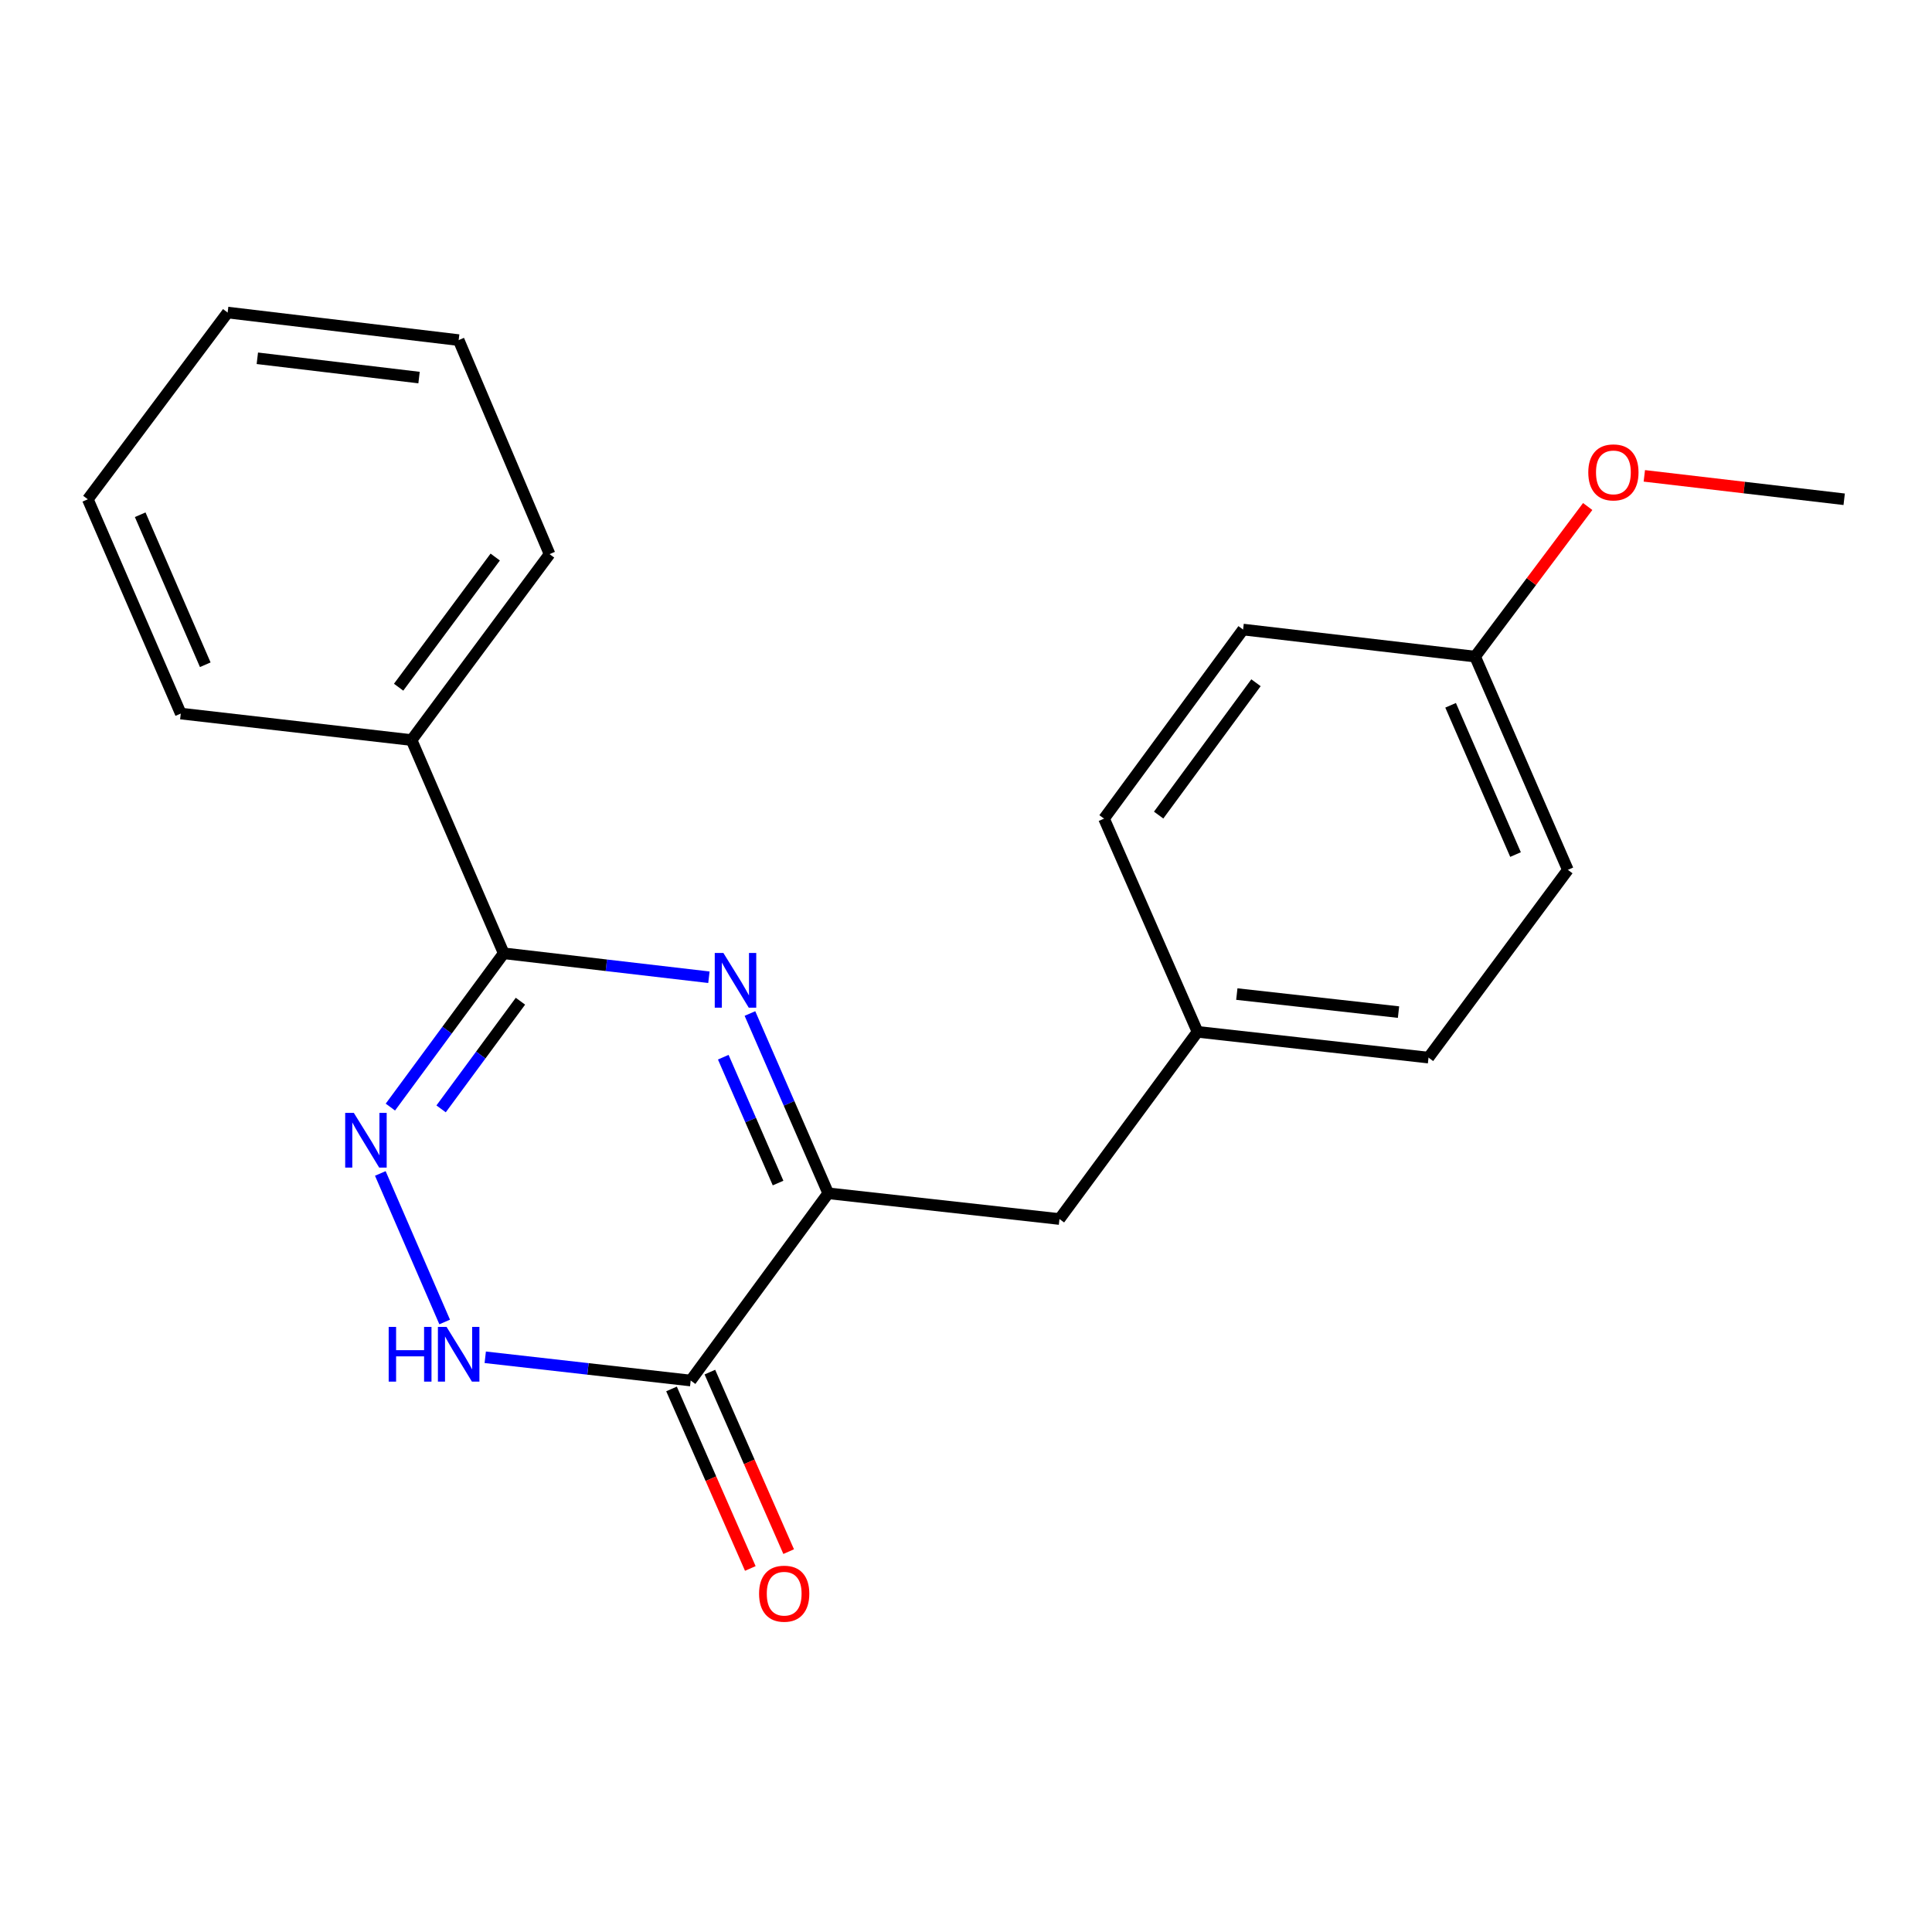 <?xml version='1.0' encoding='iso-8859-1'?>
<svg version='1.1' baseProfile='full'
              xmlns='http://www.w3.org/2000/svg'
                      xmlns:rdkit='http://www.rdkit.org/xml'
                      xmlns:xlink='http://www.w3.org/1999/xlink'
                  xml:space='preserve'
width='1000px' height='1000px' viewBox='0 0 1000 1000'>
<!-- END OF HEADER -->
<rect style='opacity:1.0;fill:#FFFFFF;stroke:none' width='1000' height='1000' x='0' y='0'> </rect>
<path class='bond-0' d='M 366.933,505.816 L 313.828,499.62' style='fill:none;fill-rule:evenodd;stroke:#0000FF;stroke-width:6px;stroke-linecap:butt;stroke-linejoin:miter;stroke-opacity:1' />
<path class='bond-0' d='M 313.828,499.62 L 260.723,493.423' style='fill:none;fill-rule:evenodd;stroke:#000000;stroke-width:6px;stroke-linecap:butt;stroke-linejoin:miter;stroke-opacity:1' />
<path class='bond-2' d='M 388.167,524.587 L 408.426,571.116' style='fill:none;fill-rule:evenodd;stroke:#0000FF;stroke-width:6px;stroke-linecap:butt;stroke-linejoin:miter;stroke-opacity:1' />
<path class='bond-2' d='M 408.426,571.116 L 428.686,617.646' style='fill:none;fill-rule:evenodd;stroke:#000000;stroke-width:6px;stroke-linecap:butt;stroke-linejoin:miter;stroke-opacity:1' />
<path class='bond-2' d='M 374.364,547.202 L 388.545,579.772' style='fill:none;fill-rule:evenodd;stroke:#0000FF;stroke-width:6px;stroke-linecap:butt;stroke-linejoin:miter;stroke-opacity:1' />
<path class='bond-2' d='M 388.545,579.772 L 402.727,612.343' style='fill:none;fill-rule:evenodd;stroke:#000000;stroke-width:6px;stroke-linecap:butt;stroke-linejoin:miter;stroke-opacity:1' />
<path class='bond-1' d='M 260.723,493.423 L 231.391,533.225' style='fill:none;fill-rule:evenodd;stroke:#000000;stroke-width:6px;stroke-linecap:butt;stroke-linejoin:miter;stroke-opacity:1' />
<path class='bond-1' d='M 231.391,533.225 L 202.059,573.027' style='fill:none;fill-rule:evenodd;stroke:#0000FF;stroke-width:6px;stroke-linecap:butt;stroke-linejoin:miter;stroke-opacity:1' />
<path class='bond-1' d='M 269.379,518.228 L 248.846,546.089' style='fill:none;fill-rule:evenodd;stroke:#000000;stroke-width:6px;stroke-linecap:butt;stroke-linejoin:miter;stroke-opacity:1' />
<path class='bond-1' d='M 248.846,546.089 L 228.314,573.95' style='fill:none;fill-rule:evenodd;stroke:#0000FF;stroke-width:6px;stroke-linecap:butt;stroke-linejoin:miter;stroke-opacity:1' />
<path class='bond-7' d='M 260.723,493.423 L 213.019,383.055' style='fill:none;fill-rule:evenodd;stroke:#000000;stroke-width:6px;stroke-linecap:butt;stroke-linejoin:miter;stroke-opacity:1' />
<path class='bond-21' d='M 196.851,607.37 L 230.162,684.26' style='fill:none;fill-rule:evenodd;stroke:#0000FF;stroke-width:6px;stroke-linecap:butt;stroke-linejoin:miter;stroke-opacity:1' />
<path class='bond-3' d='M 428.686,617.646 L 357.504,714.559' style='fill:none;fill-rule:evenodd;stroke:#000000;stroke-width:6px;stroke-linecap:butt;stroke-linejoin:miter;stroke-opacity:1' />
<path class='bond-5' d='M 428.686,617.646 L 548.378,630.969' style='fill:none;fill-rule:evenodd;stroke:#000000;stroke-width:6px;stroke-linecap:butt;stroke-linejoin:miter;stroke-opacity:1' />
<path class='bond-4' d='M 357.504,714.559 L 304.333,708.543' style='fill:none;fill-rule:evenodd;stroke:#000000;stroke-width:6px;stroke-linecap:butt;stroke-linejoin:miter;stroke-opacity:1' />
<path class='bond-4' d='M 304.333,708.543 L 251.163,702.527' style='fill:none;fill-rule:evenodd;stroke:#0000FF;stroke-width:6px;stroke-linecap:butt;stroke-linejoin:miter;stroke-opacity:1' />
<path class='bond-6' d='M 347.576,718.916 L 367.968,765.375' style='fill:none;fill-rule:evenodd;stroke:#000000;stroke-width:6px;stroke-linecap:butt;stroke-linejoin:miter;stroke-opacity:1' />
<path class='bond-6' d='M 367.968,765.375 L 388.36,811.834' style='fill:none;fill-rule:evenodd;stroke:#FF0000;stroke-width:6px;stroke-linecap:butt;stroke-linejoin:miter;stroke-opacity:1' />
<path class='bond-6' d='M 367.431,710.201 L 387.823,756.66' style='fill:none;fill-rule:evenodd;stroke:#000000;stroke-width:6px;stroke-linecap:butt;stroke-linejoin:miter;stroke-opacity:1' />
<path class='bond-6' d='M 387.823,756.66 L 408.215,803.119' style='fill:none;fill-rule:evenodd;stroke:#FF0000;stroke-width:6px;stroke-linecap:butt;stroke-linejoin:miter;stroke-opacity:1' />
<path class='bond-8' d='M 548.378,630.969 L 619.837,534.08' style='fill:none;fill-rule:evenodd;stroke:#000000;stroke-width:6px;stroke-linecap:butt;stroke-linejoin:miter;stroke-opacity:1' />
<path class='bond-15' d='M 213.019,383.055 L 284.454,286.816' style='fill:none;fill-rule:evenodd;stroke:#000000;stroke-width:6px;stroke-linecap:butt;stroke-linejoin:miter;stroke-opacity:1' />
<path class='bond-15' d='M 206.324,355.695 L 256.328,288.328' style='fill:none;fill-rule:evenodd;stroke:#000000;stroke-width:6px;stroke-linecap:butt;stroke-linejoin:miter;stroke-opacity:1' />
<path class='bond-16' d='M 213.019,383.055 L 93.568,369.334' style='fill:none;fill-rule:evenodd;stroke:#000000;stroke-width:6px;stroke-linecap:butt;stroke-linejoin:miter;stroke-opacity:1' />
<path class='bond-10' d='M 619.837,534.08 L 571.447,423.723' style='fill:none;fill-rule:evenodd;stroke:#000000;stroke-width:6px;stroke-linecap:butt;stroke-linejoin:miter;stroke-opacity:1' />
<path class='bond-11' d='M 619.837,534.08 L 739.397,547.415' style='fill:none;fill-rule:evenodd;stroke:#000000;stroke-width:6px;stroke-linecap:butt;stroke-linejoin:miter;stroke-opacity:1' />
<path class='bond-11' d='M 640.175,514.53 L 723.867,523.865' style='fill:none;fill-rule:evenodd;stroke:#000000;stroke-width:6px;stroke-linecap:butt;stroke-linejoin:miter;stroke-opacity:1' />
<path class='bond-9' d='M 763.514,339.856 L 811.519,450.225' style='fill:none;fill-rule:evenodd;stroke:#000000;stroke-width:6px;stroke-linecap:butt;stroke-linejoin:miter;stroke-opacity:1' />
<path class='bond-9' d='M 750.831,365.06 L 784.434,442.318' style='fill:none;fill-rule:evenodd;stroke:#000000;stroke-width:6px;stroke-linecap:butt;stroke-linejoin:miter;stroke-opacity:1' />
<path class='bond-14' d='M 763.514,339.856 L 792.65,301.012' style='fill:none;fill-rule:evenodd;stroke:#000000;stroke-width:6px;stroke-linecap:butt;stroke-linejoin:miter;stroke-opacity:1' />
<path class='bond-14' d='M 792.65,301.012 L 821.786,262.167' style='fill:none;fill-rule:evenodd;stroke:#FF0000;stroke-width:6px;stroke-linecap:butt;stroke-linejoin:miter;stroke-opacity:1' />
<path class='bond-22' d='M 763.514,339.856 L 643.424,325.858' style='fill:none;fill-rule:evenodd;stroke:#000000;stroke-width:6px;stroke-linecap:butt;stroke-linejoin:miter;stroke-opacity:1' />
<path class='bond-13' d='M 571.447,423.723 L 643.424,325.858' style='fill:none;fill-rule:evenodd;stroke:#000000;stroke-width:6px;stroke-linecap:butt;stroke-linejoin:miter;stroke-opacity:1' />
<path class='bond-13' d='M 599.711,421.891 L 650.095,353.385' style='fill:none;fill-rule:evenodd;stroke:#000000;stroke-width:6px;stroke-linecap:butt;stroke-linejoin:miter;stroke-opacity:1' />
<path class='bond-12' d='M 739.397,547.415 L 811.519,450.225' style='fill:none;fill-rule:evenodd;stroke:#000000;stroke-width:6px;stroke-linecap:butt;stroke-linejoin:miter;stroke-opacity:1' />
<path class='bond-17' d='M 851.1,246.301 L 902.823,252.362' style='fill:none;fill-rule:evenodd;stroke:#FF0000;stroke-width:6px;stroke-linecap:butt;stroke-linejoin:miter;stroke-opacity:1' />
<path class='bond-17' d='M 902.823,252.362 L 954.545,258.423' style='fill:none;fill-rule:evenodd;stroke:#000000;stroke-width:6px;stroke-linecap:butt;stroke-linejoin:miter;stroke-opacity:1' />
<path class='bond-18' d='M 284.454,286.816 L 237.401,176.038' style='fill:none;fill-rule:evenodd;stroke:#000000;stroke-width:6px;stroke-linecap:butt;stroke-linejoin:miter;stroke-opacity:1' />
<path class='bond-19' d='M 93.568,369.334 L 45.455,258.423' style='fill:none;fill-rule:evenodd;stroke:#000000;stroke-width:6px;stroke-linecap:butt;stroke-linejoin:miter;stroke-opacity:1' />
<path class='bond-19' d='M 106.243,344.068 L 72.564,266.43' style='fill:none;fill-rule:evenodd;stroke:#000000;stroke-width:6px;stroke-linecap:butt;stroke-linejoin:miter;stroke-opacity:1' />
<path class='bond-23' d='M 237.401,176.038 L 117.829,161.775' style='fill:none;fill-rule:evenodd;stroke:#000000;stroke-width:6px;stroke-linecap:butt;stroke-linejoin:miter;stroke-opacity:1' />
<path class='bond-23' d='M 216.897,195.429 L 133.197,185.445' style='fill:none;fill-rule:evenodd;stroke:#000000;stroke-width:6px;stroke-linecap:butt;stroke-linejoin:miter;stroke-opacity:1' />
<path class='bond-20' d='M 45.455,258.423 L 117.829,161.775' style='fill:none;fill-rule:evenodd;stroke:#000000;stroke-width:6px;stroke-linecap:butt;stroke-linejoin:miter;stroke-opacity:1' />
<path  class='atom-0' d='M 374.433 493.261
L 383.713 508.261
Q 384.633 509.741, 386.113 512.421
Q 387.593 515.101, 387.673 515.261
L 387.673 493.261
L 391.433 493.261
L 391.433 521.581
L 387.553 521.581
L 377.593 505.181
Q 376.433 503.261, 375.193 501.061
Q 373.993 498.861, 373.633 498.181
L 373.633 521.581
L 369.953 521.581
L 369.953 493.261
L 374.433 493.261
' fill='#0000FF'/>
<path  class='atom-2' d='M 183.149 576.032
L 192.429 591.032
Q 193.349 592.512, 194.829 595.192
Q 196.309 597.872, 196.389 598.032
L 196.389 576.032
L 200.149 576.032
L 200.149 604.352
L 196.269 604.352
L 186.309 587.952
Q 185.149 586.032, 183.909 583.832
Q 182.709 581.632, 182.349 580.952
L 182.349 604.352
L 178.669 604.352
L 178.669 576.032
L 183.149 576.032
' fill='#0000FF'/>
<path  class='atom-5' d='M 201.181 686.81
L 205.021 686.81
L 205.021 698.85
L 219.501 698.85
L 219.501 686.81
L 223.341 686.81
L 223.341 715.13
L 219.501 715.13
L 219.501 702.05
L 205.021 702.05
L 205.021 715.13
L 201.181 715.13
L 201.181 686.81
' fill='#0000FF'/>
<path  class='atom-5' d='M 231.141 686.81
L 240.421 701.81
Q 241.341 703.29, 242.821 705.97
Q 244.301 708.65, 244.381 708.81
L 244.381 686.81
L 248.141 686.81
L 248.141 715.13
L 244.261 715.13
L 234.301 698.73
Q 233.141 696.81, 231.901 694.61
Q 230.701 692.41, 230.341 691.73
L 230.341 715.13
L 226.661 715.13
L 226.661 686.81
L 231.141 686.81
' fill='#0000FF'/>
<path  class='atom-7' d='M 392.894 824.887
Q 392.894 818.087, 396.254 814.287
Q 399.614 810.487, 405.894 810.487
Q 412.174 810.487, 415.534 814.287
Q 418.894 818.087, 418.894 824.887
Q 418.894 831.767, 415.494 835.687
Q 412.094 839.567, 405.894 839.567
Q 399.654 839.567, 396.254 835.687
Q 392.894 831.807, 392.894 824.887
M 405.894 836.367
Q 410.214 836.367, 412.534 833.487
Q 414.894 830.567, 414.894 824.887
Q 414.894 819.327, 412.534 816.527
Q 410.214 813.687, 405.894 813.687
Q 401.574 813.687, 399.214 816.487
Q 396.894 819.287, 396.894 824.887
Q 396.894 830.607, 399.214 833.487
Q 401.574 836.367, 405.894 836.367
' fill='#FF0000'/>
<path  class='atom-15' d='M 822.094 244.505
Q 822.094 237.705, 825.454 233.905
Q 828.814 230.105, 835.094 230.105
Q 841.374 230.105, 844.734 233.905
Q 848.094 237.705, 848.094 244.505
Q 848.094 251.385, 844.694 255.305
Q 841.294 259.185, 835.094 259.185
Q 828.854 259.185, 825.454 255.305
Q 822.094 251.425, 822.094 244.505
M 835.094 255.985
Q 839.414 255.985, 841.734 253.105
Q 844.094 250.185, 844.094 244.505
Q 844.094 238.945, 841.734 236.145
Q 839.414 233.305, 835.094 233.305
Q 830.774 233.305, 828.414 236.105
Q 826.094 238.905, 826.094 244.505
Q 826.094 250.225, 828.414 253.105
Q 830.774 255.985, 835.094 255.985
' fill='#FF0000'/>
</svg>
